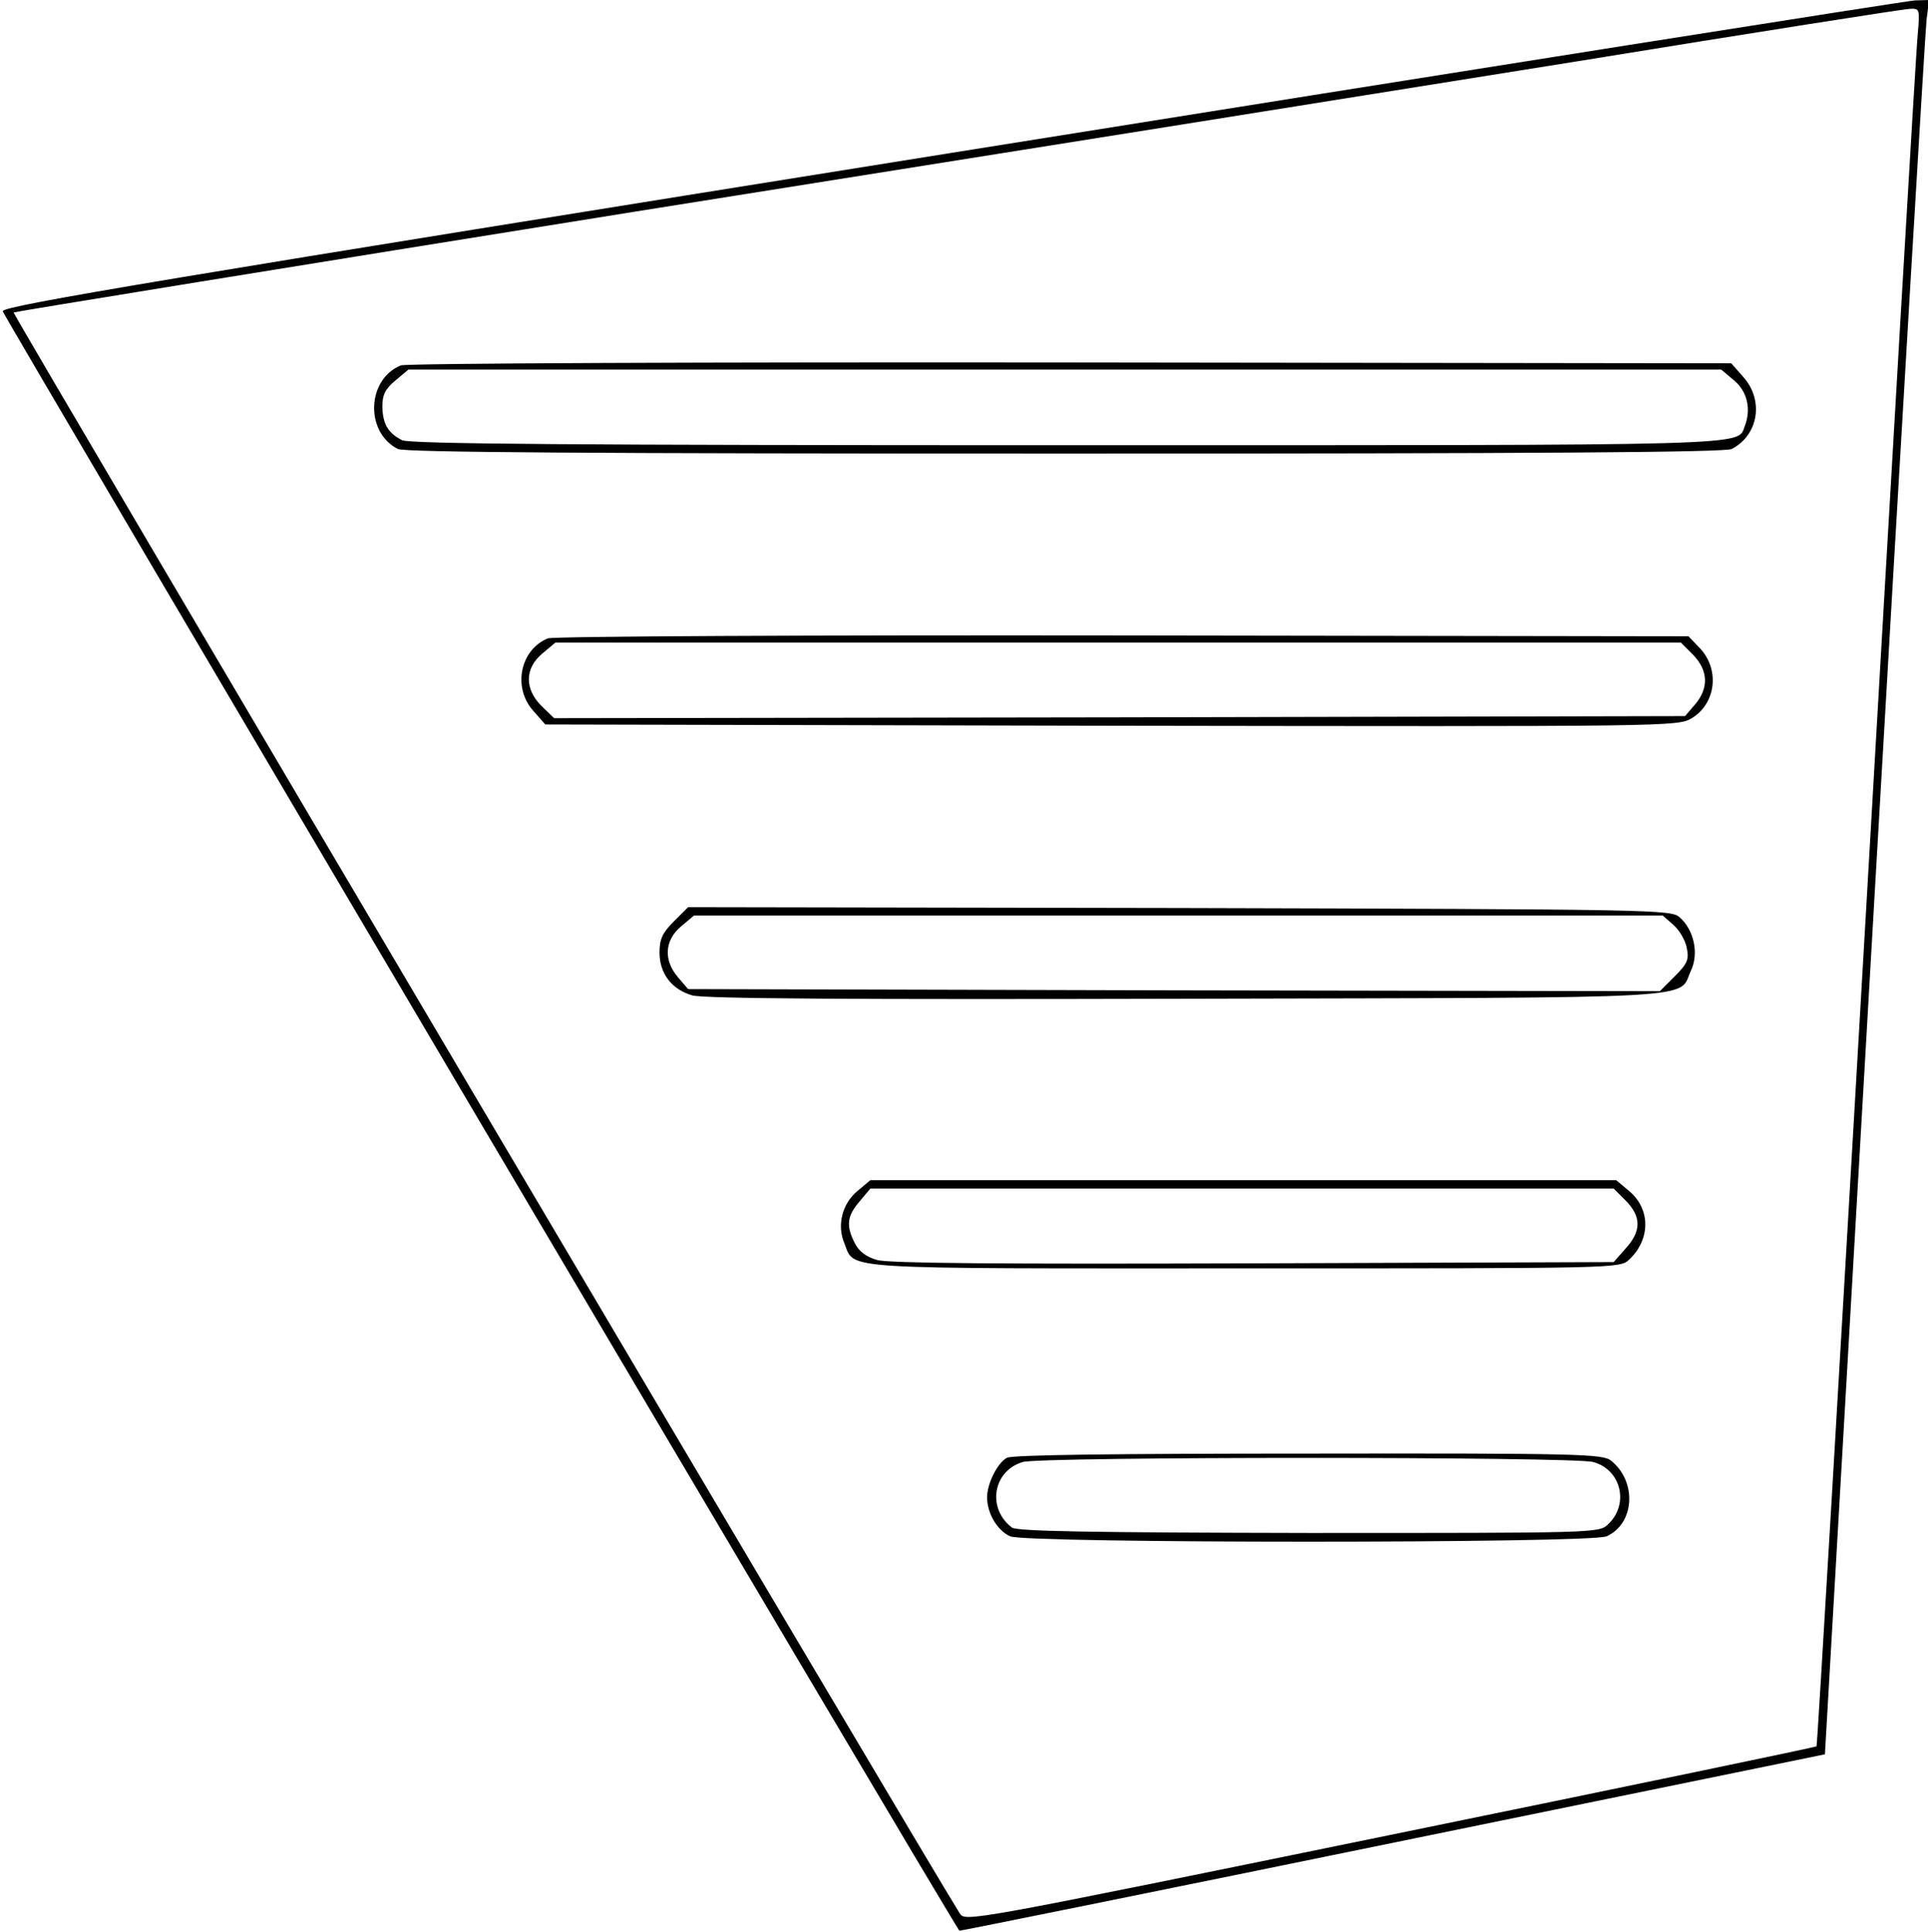 <?xml version="1.0" encoding="UTF-8" standalone="yes"?>
<svg version="1.0" xmlns="http://www.w3.org/2000/svg" width="458.33" height="459.24" viewBox="0 0 459 460" preserveAspectRatio="xMidYMid meet">
  <g transform="translate(0,460) scale(0.1,-0.1)" fill="#000000" stroke="none">
    <path d="M2265 4236 c-1862 -298 -2260 -364 -2259 -377 1 -10 2241 -3803 2278
-3856 1 -1 465 93 1031 209 l1030 211 118 2041 c65 1123 121 2062 124 2089 l6
47 -34 -1 c-19 -1 -1051 -164 -2294 -363z m2301 282 c-4 -35 -58 -965 -122
-2068 -64 -1103 -117 -2006 -119 -2008 -2 -2 -458 -97 -1015 -211 -1005 -206
-1012 -207 -1025 -187 -88 140 -2256 3808 -2253 3812 3 2 668 110 1479 240
811 129 1821 290 2244 358 424 69 780 125 793 125 23 1 23 -1 18 -61z"/>
    <path d="M954 3730 c-81 -33 -86 -159 -7 -199 16 -8 454 -11 1588 -11 1134 0
1572 3 1588 11 64 33 77 116 28 171 l-29 33 -1574 2 c-865 1 -1583 -2 -1594
-7z m3175 -36 c31 -26 41 -68 25 -109 -18 -47 40 -45 -1619 -45 -1164 0 -1562
3 -1578 12 -34 17 -46 39 -47 80 0 28 7 42 31 62 l31 26 1563 0 1563 0 31 -26z"/>
    <path d="M1304 3080 c-66 -27 -84 -117 -35 -172 l29 -33 1349 -3 c1333 -2
1348 -2 1381 18 59 36 67 119 17 169 l-25 26 -1348 2 c-741 1 -1357 -2 -1368
-7z m2727 -39 c36 -37 38 -79 5 -118 l-24 -28 -1347 -3 -1346 -2 -30 29 c-41
41 -40 90 2 125 l31 26 1340 0 1340 0 29 -29z"/>
    <path d="M1604 2406 c-27 -27 -34 -42 -34 -74 0 -50 29 -88 78 -102 26 -8 387
-10 1177 -8 1258 3 1169 -2 1201 67 19 40 8 96 -27 127 -20 18 -55 19 -1191
22 l-1170 2 -34 -34z m2380 -8 c15 -13 29 -38 32 -55 6 -28 1 -38 -29 -68
l-35 -35 -1157 2 -1157 3 -24 28 c-35 41 -32 88 7 121 l31 26 1153 0 1154 0
25 -22z"/>
    <path d="M2041 1764 c-36 -30 -49 -81 -31 -124 26 -64 -30 -60 953 -60 893 0
893 0 916 21 51 48 51 120 0 163 l-31 26 -888 0 -888 0 -31 -26z m1830 -23
c37 -38 37 -72 0 -113 l-29 -33 -859 -3 c-596 -2 -869 0 -895 8 -25 7 -43 20
-53 40 -21 41 -19 64 11 99 l26 31 885 0 885 0 29 -29z"/>
    <path d="M2397 1129 c-23 -13 -47 -62 -47 -94 0 -38 24 -79 55 -93 37 -17
1383 -17 1420 0 67 30 73 130 11 180 -19 16 -73 18 -721 17 -457 0 -706 -3
-718 -10z m1396 -10 c67 -18 87 -101 35 -149 -21 -20 -32 -20 -712 -20 -528 1
-695 4 -707 13 -60 46 -45 135 26 156 44 13 1311 13 1358 0z"/>
  </g>
</svg>